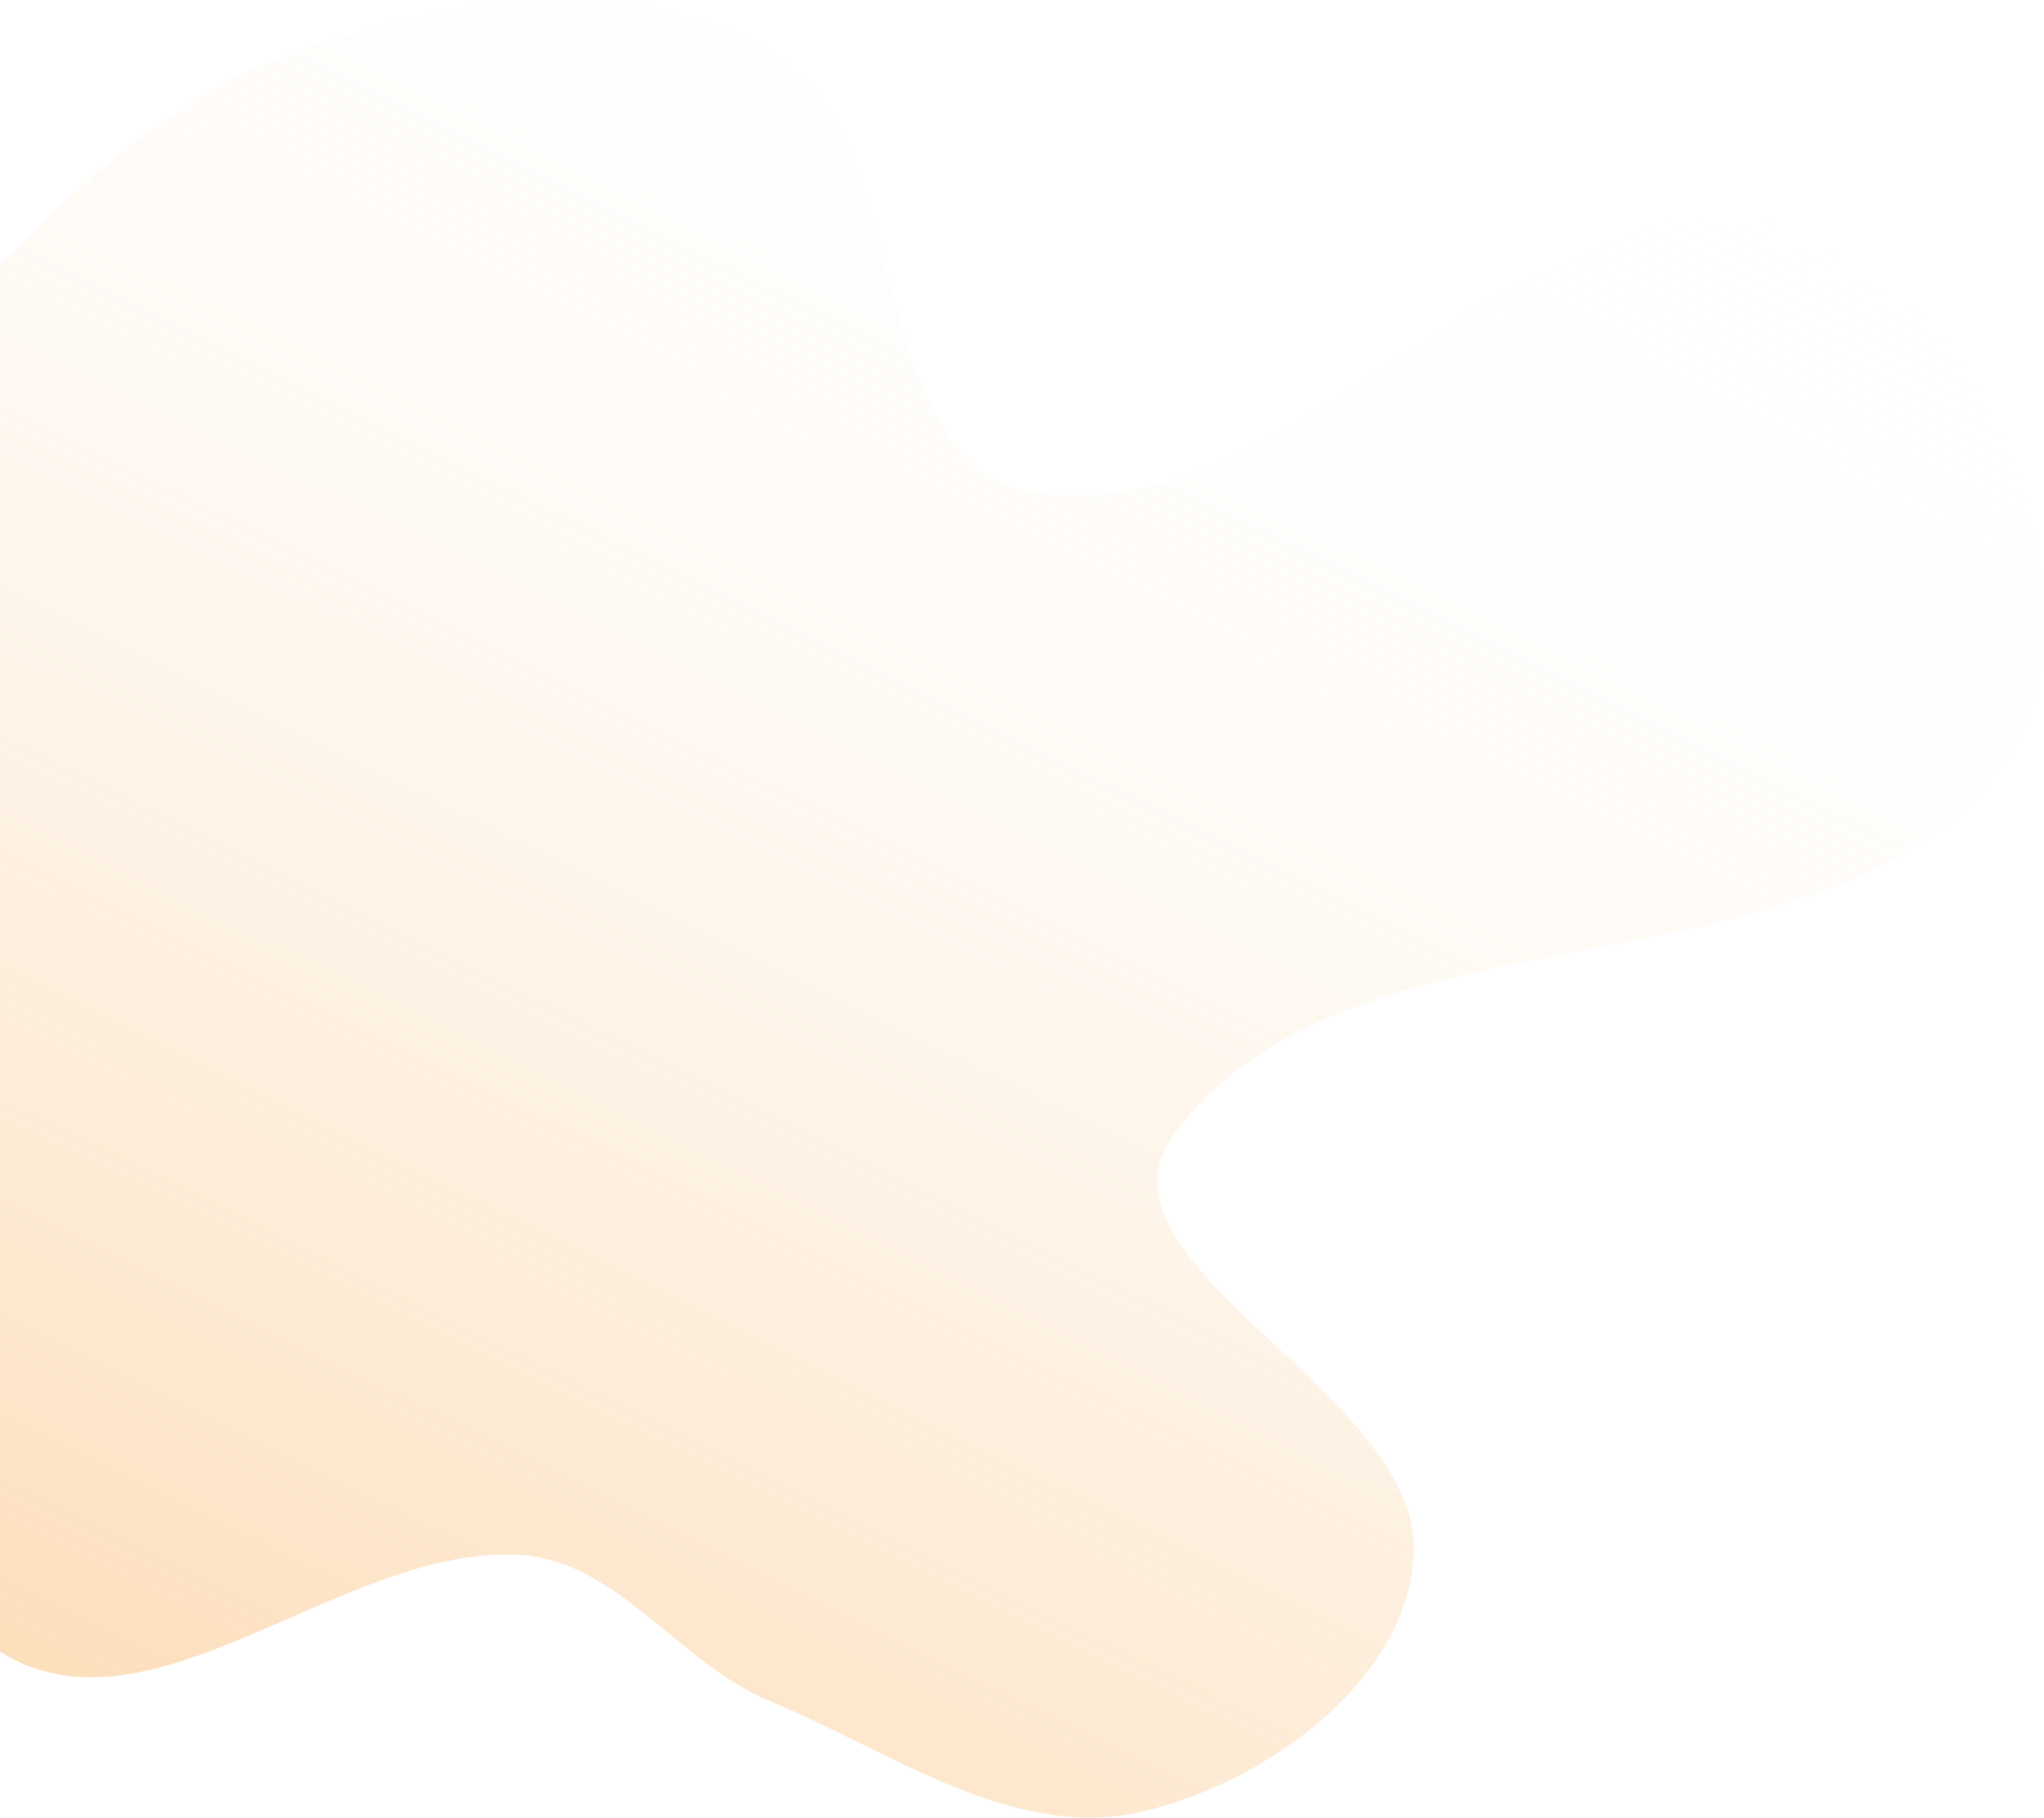 <svg width="624" height="555" viewBox="0 0 624 555" fill="none" xmlns="http://www.w3.org/2000/svg">
<path fill-rule="evenodd" clip-rule="evenodd" d="M234.649 519.213C271.587 534.546 309.104 562.109 348.115 553.302C385.863 544.78 429.66 513.406 431.632 474.742C434.177 424.827 328.905 386.037 358.691 345.911C414.695 270.467 559.619 309.152 612.305 231.353C645.478 182.368 603.248 84.617 546.194 69.033C466.473 47.257 396.661 164.237 315.222 150.203C262.979 141.201 280.233 42.421 234.649 15.347C192.533 -9.666 135.713 -0.221 89.559 16.177C42.157 33.018 8.306 73.089 -27.463 108.471C-66.505 147.093 -135.324 179.402 -130.786 234.143C-125.584 296.914 -33.072 315.776 -5.583 372.442C13.892 412.587 -37.515 480.94 0.366 504.501C46.626 533.273 104.611 471.377 158.975 474.791C188.535 476.647 207.292 507.858 234.649 519.213Z" fill="url(#paint0_linear_888_4014)"/>
<defs>
<linearGradient id="paint0_linear_888_4014" x1="-213.097" y1="976.651" x2="297.487" y2="-59.319" gradientUnits="userSpaceOnUse">
<stop stop-color="#F7941E"/>
<stop offset="1" stop-color="white" stop-opacity="0"/>
</linearGradient>
</defs>
</svg>
